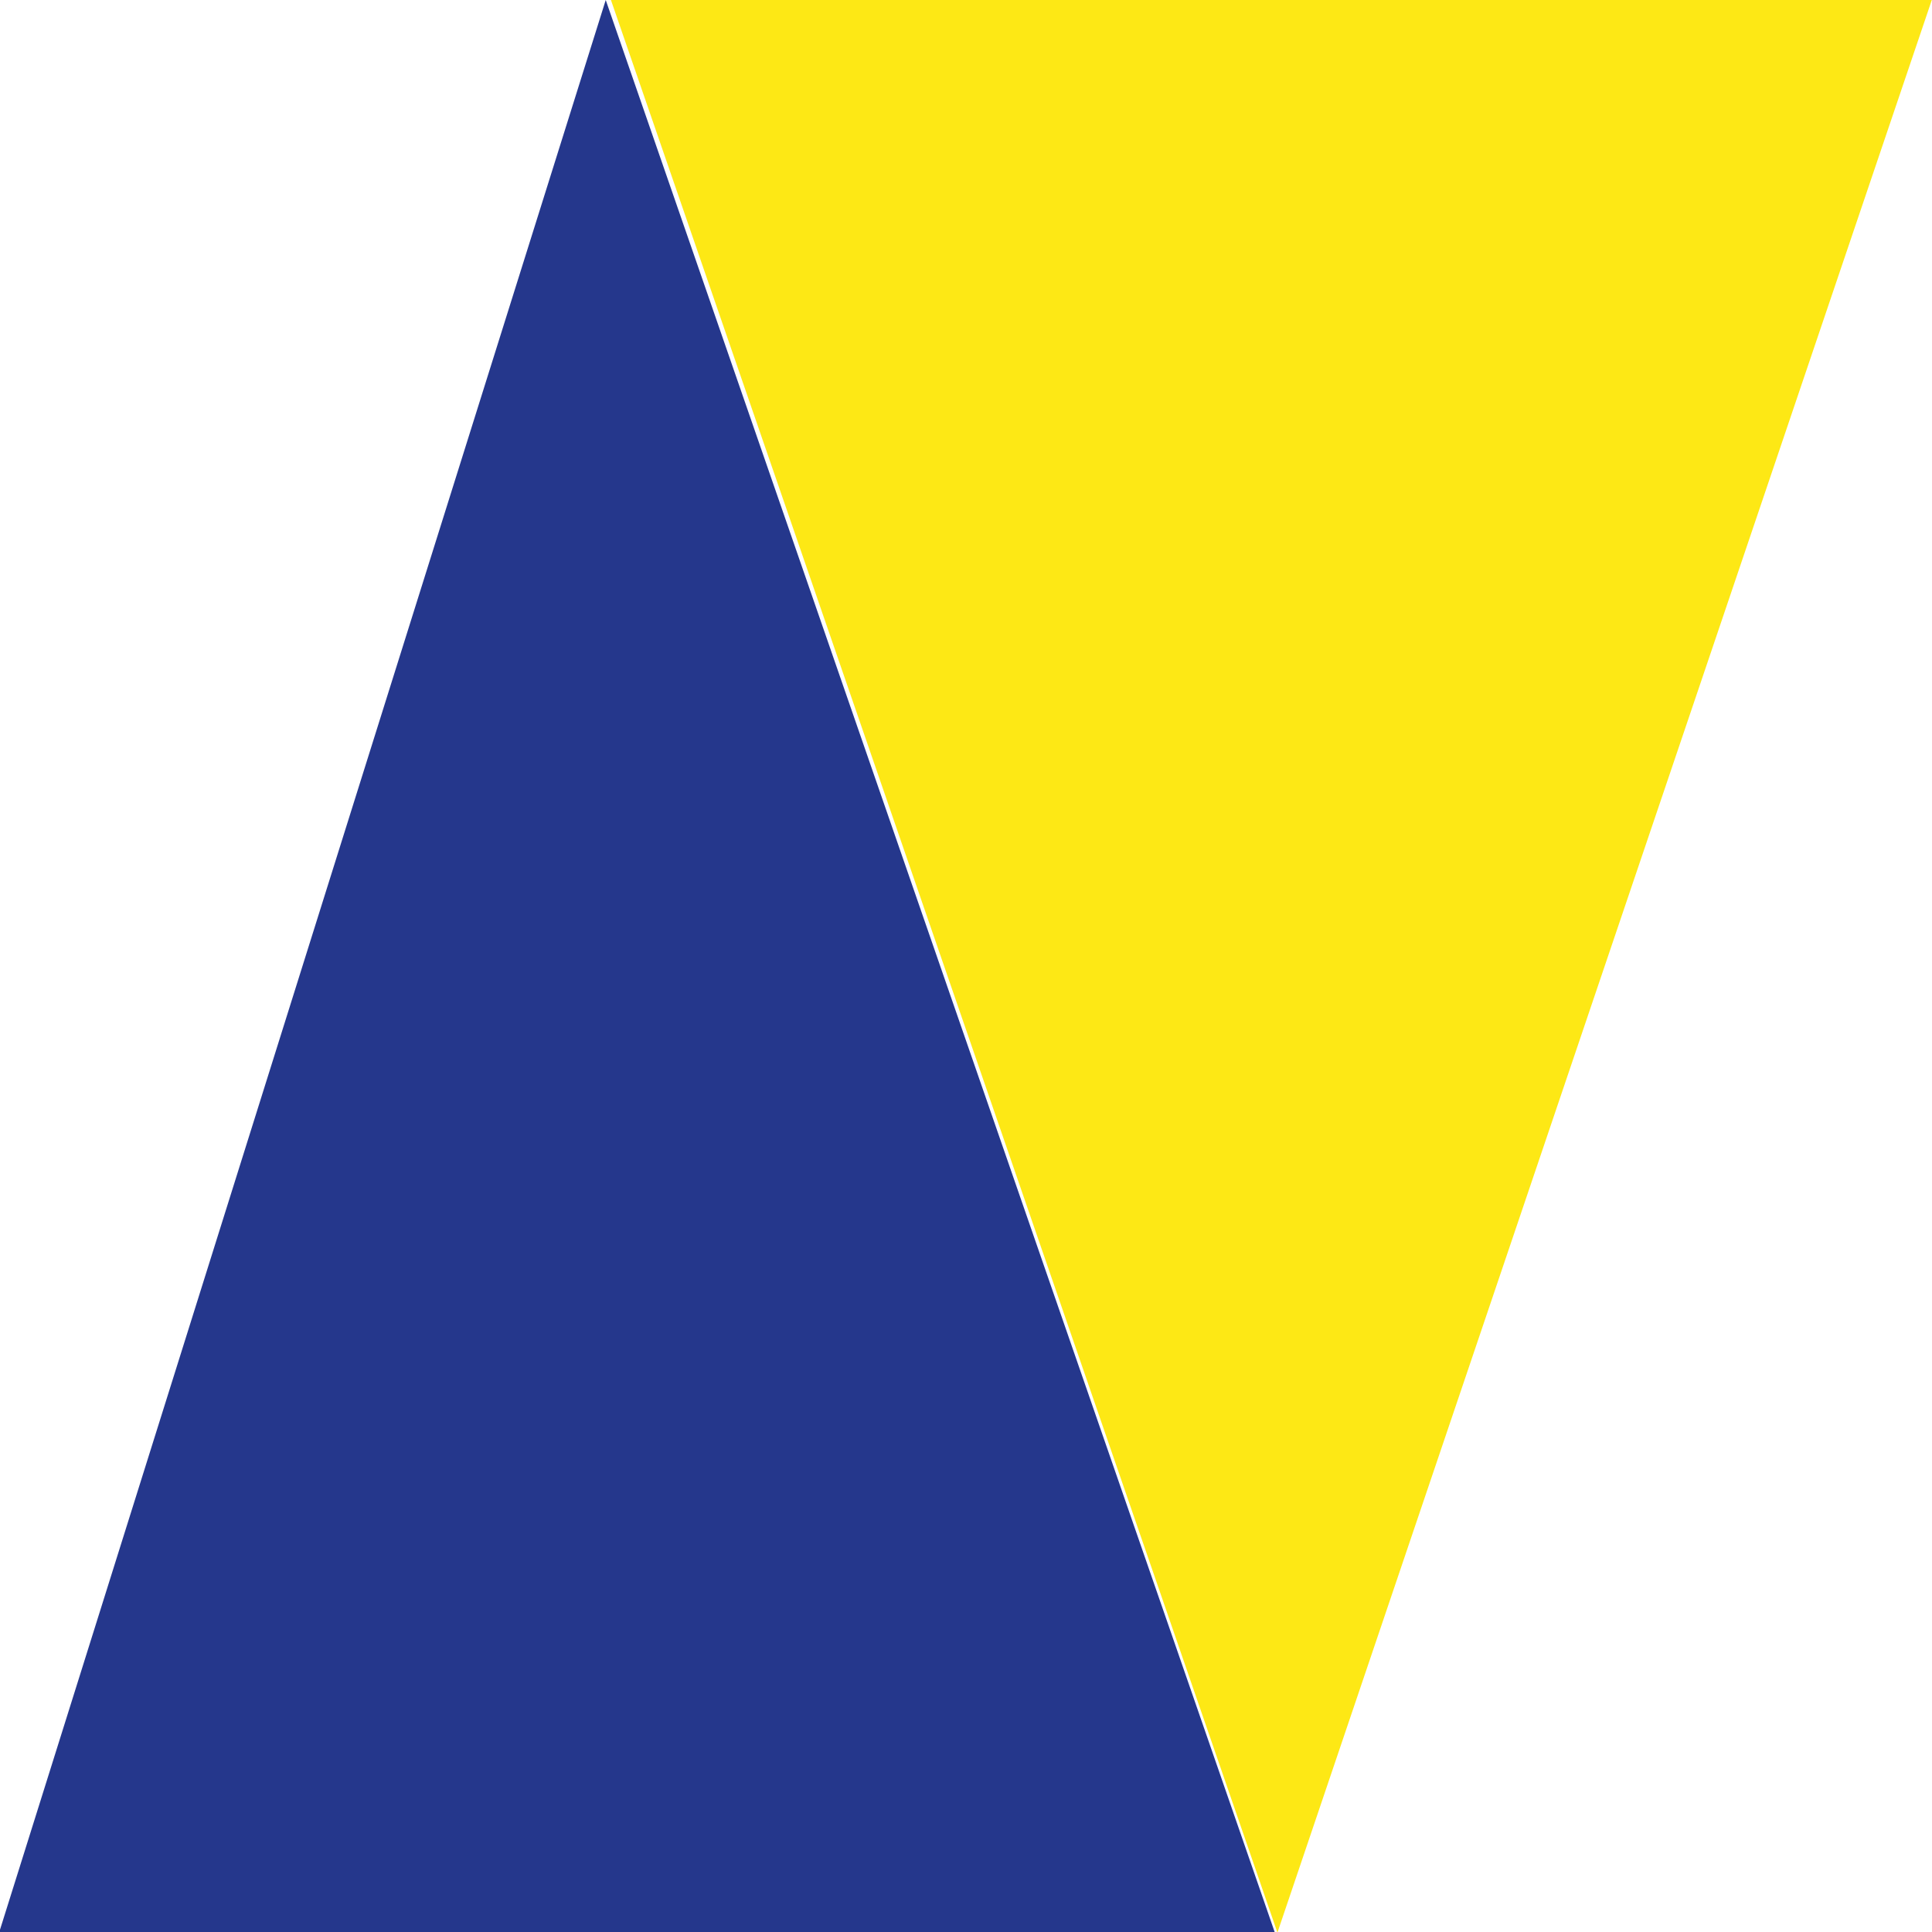 <?xml version="1.0" encoding="UTF-8" standalone="no"?>
<!-- Created with Inkscape (http://www.inkscape.org/) -->

<svg
   version="1.1"
   id="svg1"
   width="57.6"
   height="57.6"
   viewBox="0 0 57.6 57.6"
   xmlns:xlink="http://www.w3.org/1999/xlink"
   xmlns="http://www.w3.org/2000/svg"
   xmlns:svg="http://www.w3.org/2000/svg">
  <defs
     id="defs1">
    <color-profile
       name="SMPTE-RP-431-2-2007-DCI-P3"
       xlink:href="file:///System/Library/ColorSync/Profiles/DCI(P3)%20RGB.icc"
       id="color-profile1" />
  </defs>
  <g
     id="g1">
    <path
       style="fill:#fde815;fill-opacity:1"
       id="path1"
       d="M 15.28,5.433 52.885,5.284 34.212,37.925 Z"
       transform="matrix(1.05,0,0,1.774,2.162,-9.661)" />
    <path
       style="fill:#25378c;stroke-width:1"
       d="M 18.059,8.2570909e-5 -0.045,57.675 H 38.028 Z"
       id="path2" />
  </g>
</svg>
